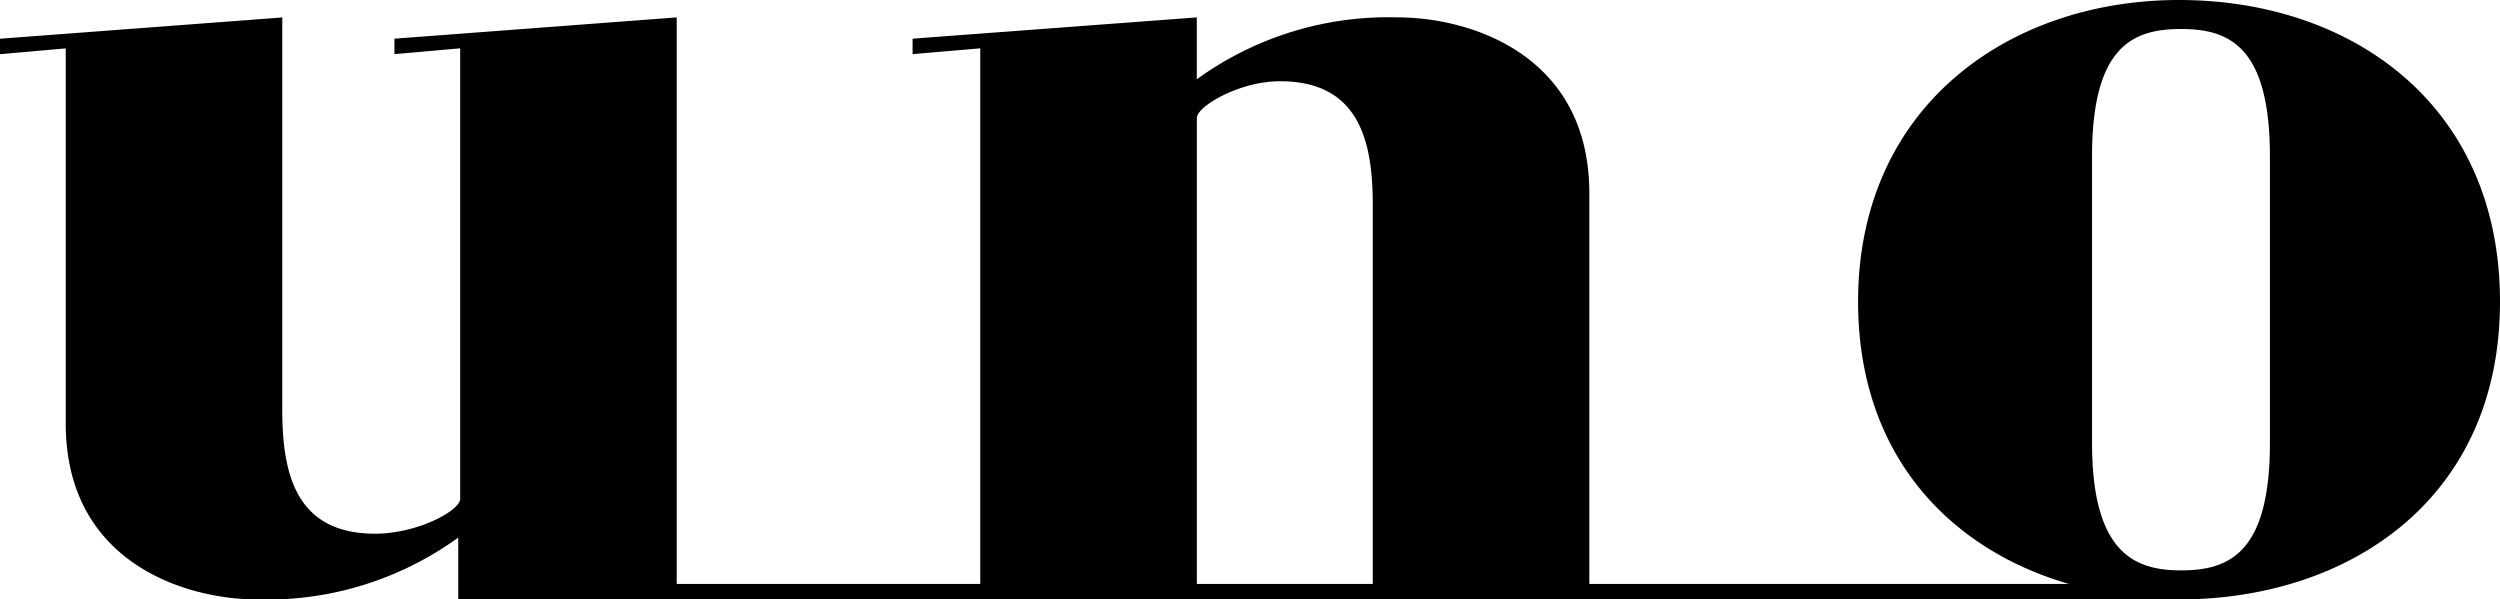 <svg xmlns="http://www.w3.org/2000/svg" width="227.498" height="54.554" viewBox="0 0 227.498 54.554">
  <path id="シェイプ_1" data-name="シェイプ 1" d="M459.542,14116.911c-15.483,0-29.207,9.677-29.207,27.448,0,13.9,8.27,22.521,19.178,25.688H405.879v-35.541c0-12.669-10.909-16.012-17.419-16.012a29.679,29.679,0,0,0-18.3,5.631v-5.631l-25.864,1.936v1.407l6.158-.527v48.737H322.832v-51.553l-25.688,1.936v1.407l5.982-.527v41c0,1.057-3.871,3.167-7.742,3.167-7.214,0-8.445-5.454-8.445-11.26v-35.718l-25.688,1.936v1.407l5.982-.527v34.134c0,12.668,10.908,16.011,17.418,16.011a29.678,29.678,0,0,0,18.3-5.63v5.63H459.542c15.484,0,29.207-9.149,29.207-27.095S475.2,14116.911,459.542,14116.911Zm-73.369,53.136H370.161v-42.4c0-1.056,3.871-3.343,7.566-3.343,7.214,0,8.446,5.454,8.446,11.26Zm81.639-12.844c0,10.029-3.7,11.612-8.094,11.612-4.222,0-8.093-1.583-8.093-11.612v-26.04c0-10.029,3.7-11.613,8.093-11.613s8.094,1.584,8.094,11.613v26.04Z" transform="translate(-261.251 -14116.911)" fill-rule="evenodd"/>
</svg>
